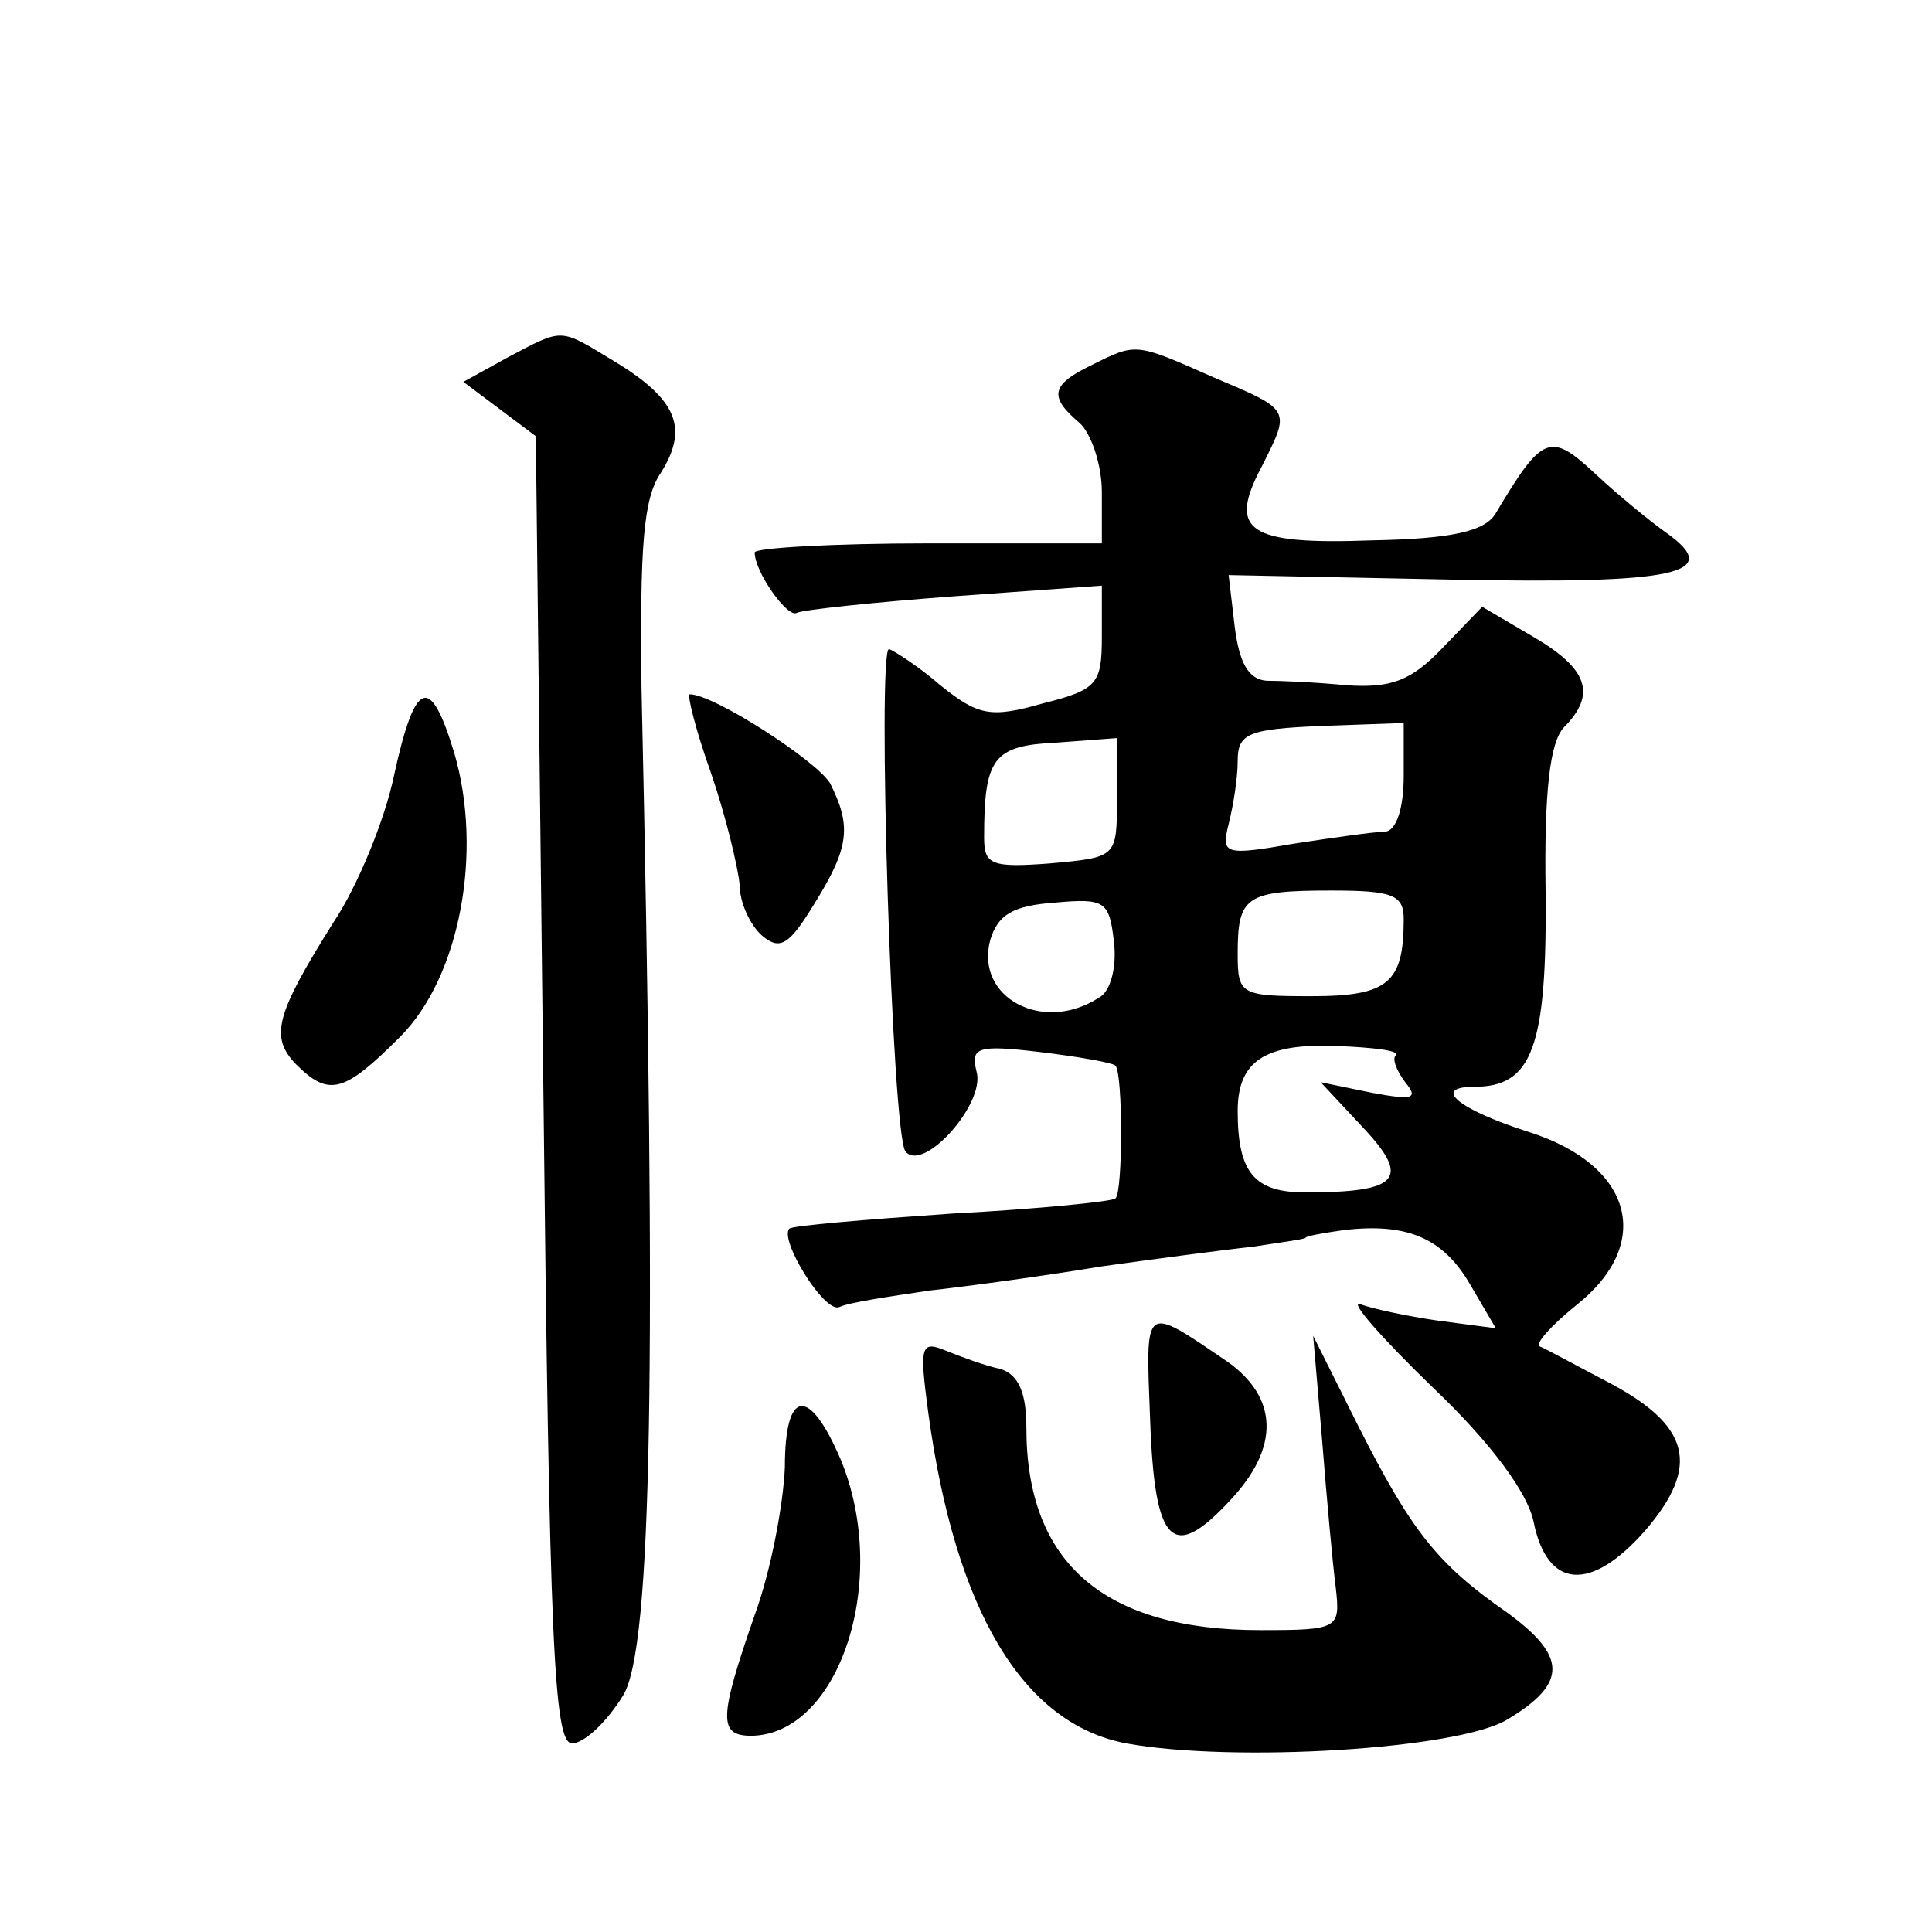 <?xml version="1.0" standalone="no"?>
<!DOCTYPE svg PUBLIC "-//W3C//DTD SVG 20010904//EN"
 "http://www.w3.org/TR/2001/REC-SVG-20010904/DTD/svg10.dtd">
<svg version="1.0" xmlns="http://www.w3.org/2000/svg"
 width="128pt" height="128pt" viewBox="0 0 128 128"
 preserveAspectRatio="xMidYMid meet">
<g transform="translate(0,128) scale(0.1,-0.1)"
fill="#0" stroke="none">
<path d="M336 1043 l-29 -16 24 -18 24 -18 5 -433 c4 -368 7 -433 19 -433 8 0 23
14 34 32 19 32 22 217 12 668 -1 92 1 125 13 142 18 29 11 48 -30 73 -38 23 -34
23 -72 3z M723 1038 c-27 -13 -28 -21 -8 -38 8 -7 15 -28 15 -46 l0 -34 -115 0
c-63 0 -115 -3 -115 -6 0 -13 22 -44 28 -40 4 2 51 7 105 11 l97 7 0 -34 c0 -31
-3 -35 -39 -44 -35 -10 -43 -8 -68 12 -15 13 -31 23 -34 24 -8 0 2 -324 11 -333
12 -14 53 32 47 53 -4 16 0 18 42 13 25 -3 48 -7 50 -9 5 -5 5 -84 0 -88 -2 -2
-51 -7 -108 -10 -58 -4 -106 -8 -108 -10 -7 -7 23 -56 33 -52 6 3 33 7 60 11 27
3 78 10 114 16 36 5 81 11 100 13 19 3 35 5 35 6 0 1 11 3 25 5 42 5 66 -5 84 -36
l17 -29 -38 5 c-21 3 -44 8 -52 11 -7 2 14 -22 48 -55 39 -37 63 -70 67 -89 9 -45
38 -47 74 -6 37 43 30 70 -26 99 -21 11 -41 22 -44 23 -3 2 8 14 24 27 52 41 38
93 -31 115 -47 15 -65 30 -36 30 38 0 48 26 47 129 -1 68 3 99 12 109 22 22 16
39 -20 60 l-34 20 -26 -27 c-21 -22 -34 -27 -64 -25 -20 2 -44 3 -53 3 -12 1 -18
12 -21 36 l-4 34 148 -3 c150 -3 180 4 142 31 -10 7 -32 25 -47 39 -30 28 -35 26
-66 -26 -7 -12 -29 -17 -82 -18 -82 -3 -96 6 -73 49 19 38 20 37 -32 59 -52 23
-51 23 -81 8z m207 -272 c0 -22 -5 -36 -12 -37 -7 0 -35 -4 -61 -8 -46 -8 -48 -7
-43 13 3 12 6 30 6 42 0 18 7 21 55 23 l55 2 0 -35z m-190 -15 c0 -39 0 -39 -44
-43 -39 -3 -44 -1 -44 17 0 53 6 61 48 63 l40 3 0 -40z m-12 -132 c-37 -24 -82
0 -72 38 5 17 15 23 43 25 33 3 36 1 39 -26 2 -16 -2 -33 -10 -37z m202 52 c0 -42
-10 -51 -61 -51 -47 0 -49 1 -49 28 0 38 5 42 62 42 41 0 48 -3 48 -19z m-5 -90
c-3 -2 0 -10 6 -18 9 -11 5 -12 -22 -7 l-34 7 28 -30 c32 -34 24 -43 -38 -43 -34
0 -45 13 -45 54 0 33 18 45 66 43 24 -1 41 -3 39 -6z M261 766 c-6 -29 -24 -73
-40 -97 -39 -62 -42 -76 -25 -94 22 -22 32 -19 69 18 40 40 55 123 36 188 -16 53
-26 49 -40 -15z M471 768 c10 -29 18 -63 19 -74 0 -12 7 -27 15 -34 12 -10 18 -6
35 22 23 37 24 51 10 79 -9 15 -77 59 -93 59 -2 0 4 -24 14 -52z M762 339 c3 -83
15 -94 53 -53 33 35 32 68 -2 92 -56 38 -54 39 -51 -39z M615 344 c18 -132 63 -206
131 -219 71 -13 221 -4 253 16 40 24 39 42 -1 71 -46 32 -63 54 -98 123 l-30 60
6 -70 c3 -38 7 -82 9 -97 3 -27 2 -28 -50 -28 -103 0 -155 44 -155 134 0 23 -5
35 -17 39 -10 2 -26 8 -36 12 -17 7 -18 4 -12 -41z M520 308 c-1 -24 -9 -68 -20
-98 -24 -69 -24 -80 -2 -80 58 1 92 103 59 183 -21 49 -37 47 -37 -5z"/>
</g>
</svg>

